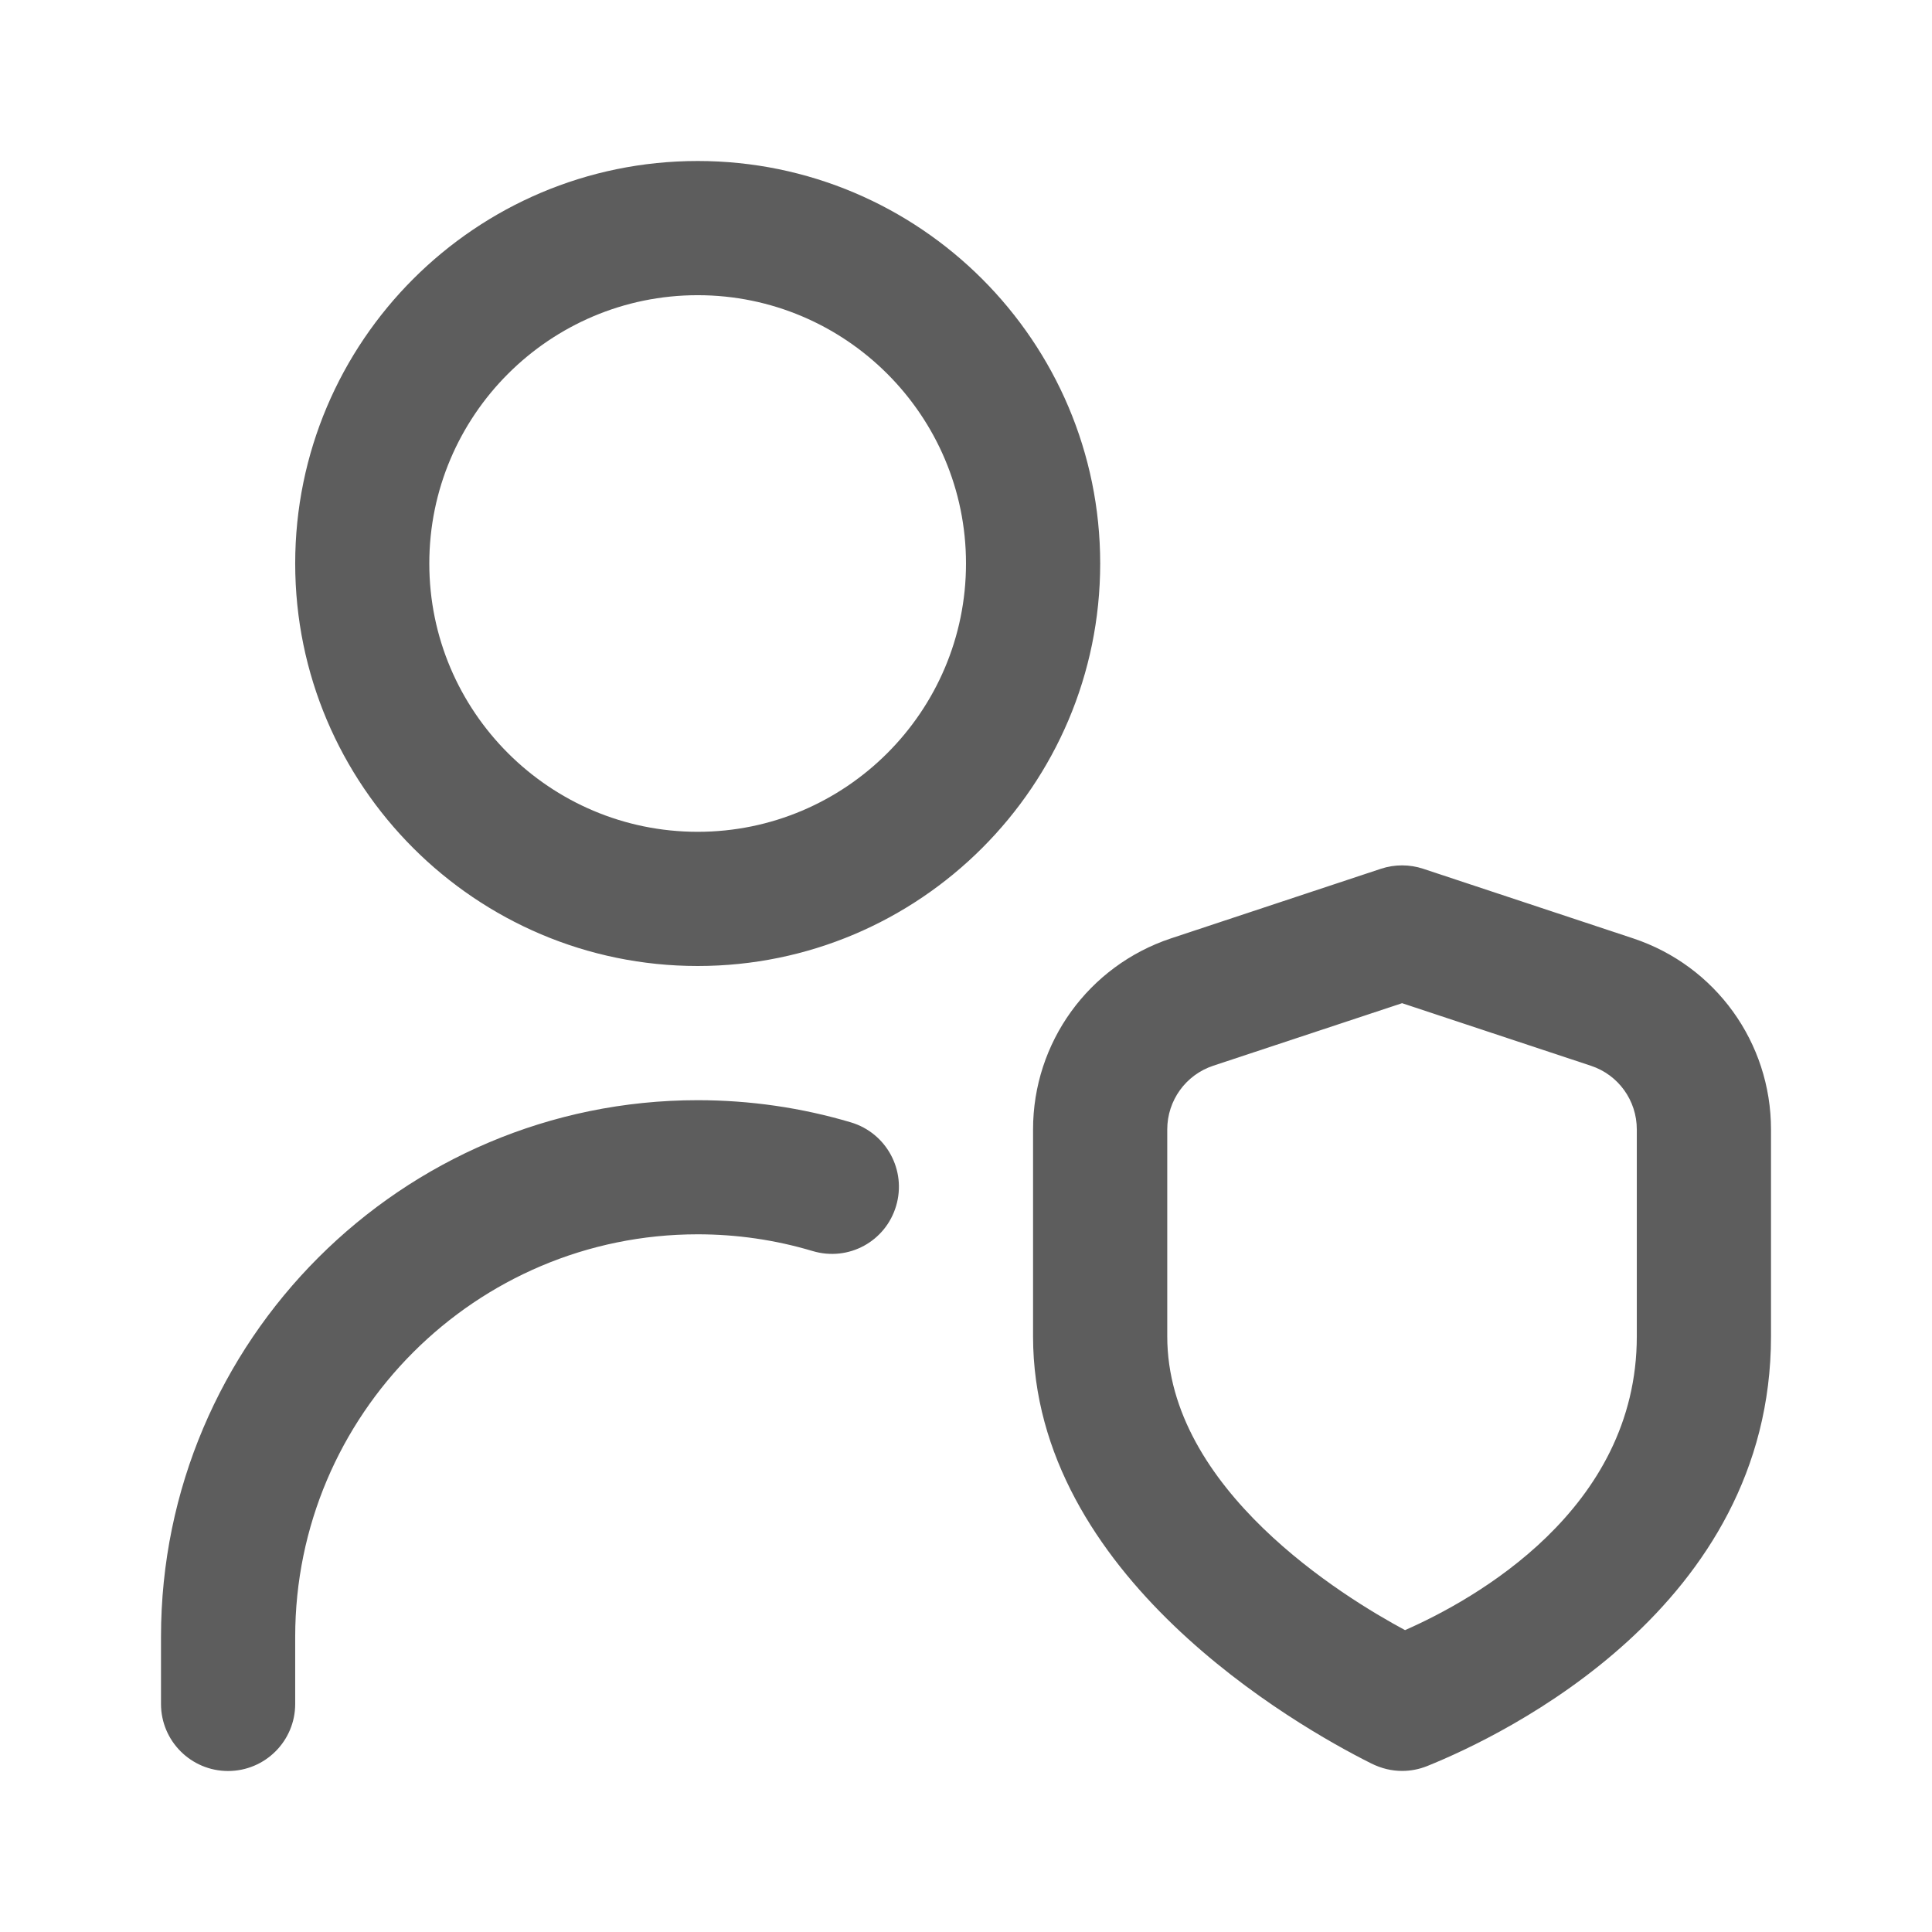 <svg width="24" height="24" viewBox="0 0 24 24" fill="none" xmlns="http://www.w3.org/2000/svg">
<path d="M11.132 14.98C11.002 15.42 10.543 15.674 10.095 15.541C9.634 15.403 9.154 15.333 8.667 15.333C5.909 15.333 3.667 17.576 3.667 20.333V21.167C3.667 21.627 3.294 22 2.833 22C2.373 22 2 21.627 2 21.167V20.333C2 16.657 4.991 13.667 8.667 13.667C9.315 13.667 9.957 13.76 10.572 13.943C11.012 14.075 11.263 14.539 11.132 14.98ZM22 14.03V16.601C22 19.961 18.689 21.552 17.728 21.939C17.628 21.979 17.523 21.999 17.418 21.999C17.29 21.999 17.162 21.97 17.032 21.905C16.096 21.437 12.833 19.575 12.833 16.601V14.03C12.833 12.951 13.522 11.998 14.546 11.657L17.155 10.792C17.324 10.736 17.51 10.736 17.679 10.792L20.288 11.657C21.312 11.997 22 12.951 22 14.03ZM20.333 14.03C20.333 13.67 20.104 13.352 19.762 13.239L17.417 12.462L15.071 13.239C14.73 13.352 14.5 13.671 14.5 14.03V16.601C14.5 18.501 16.692 19.841 17.454 20.25C18.313 19.872 20.333 18.753 20.333 16.601V14.03ZM13.667 7C13.667 9.758 11.424 12 8.667 12C5.909 12 3.667 9.758 3.667 7C3.667 4.242 5.909 2 8.667 2C11.424 2 13.667 4.242 13.667 7ZM12 7C12 5.162 10.505 3.667 8.667 3.667C6.828 3.667 5.333 5.162 5.333 7C5.333 8.838 6.828 10.333 8.667 10.333C10.505 10.333 12 8.838 12 7Z" fill="#5D5D5D"/>
</svg>

